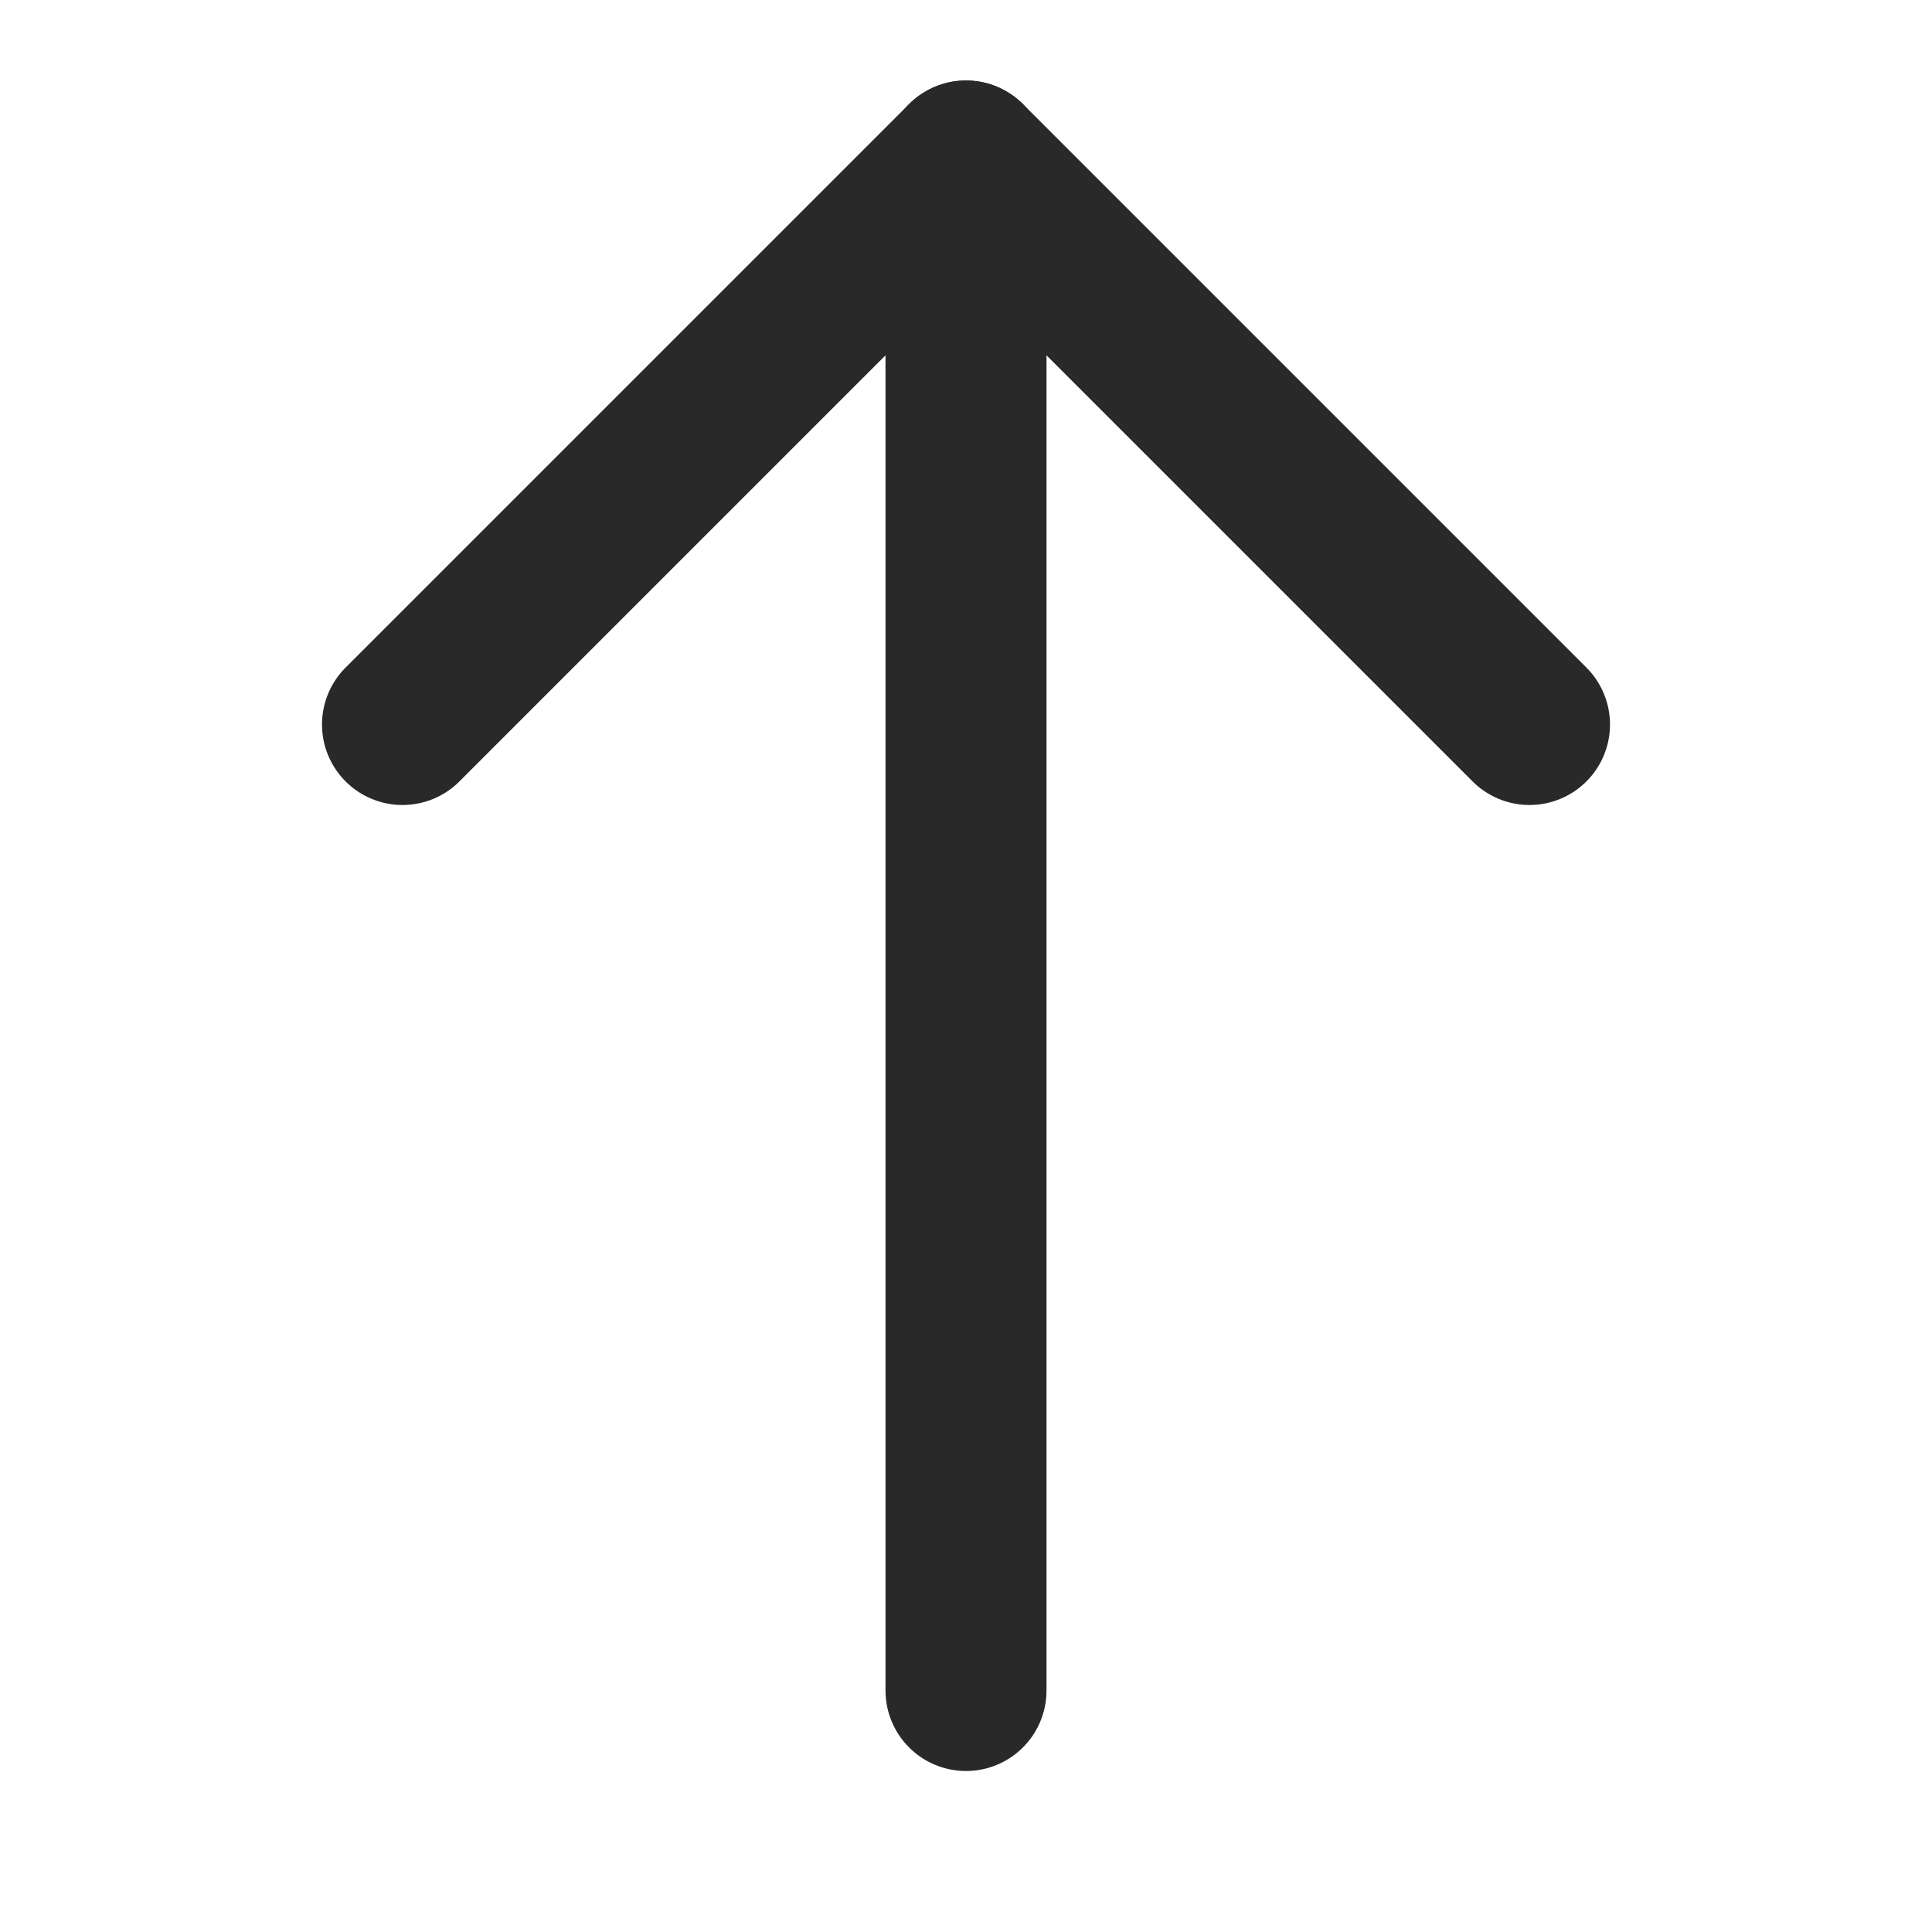 <svg width="24" height="24" viewBox="0 0 24 24" fill="none" xmlns="http://www.w3.org/2000/svg">
<path d="M12 21V2" stroke="#292929" stroke-width="2" stroke-linecap="round" stroke-linejoin="round"/>
<path d="M5 9L12 2L19 9" stroke="#292929" stroke-width="2" stroke-linecap="round" stroke-linejoin="round"/>
</svg>
